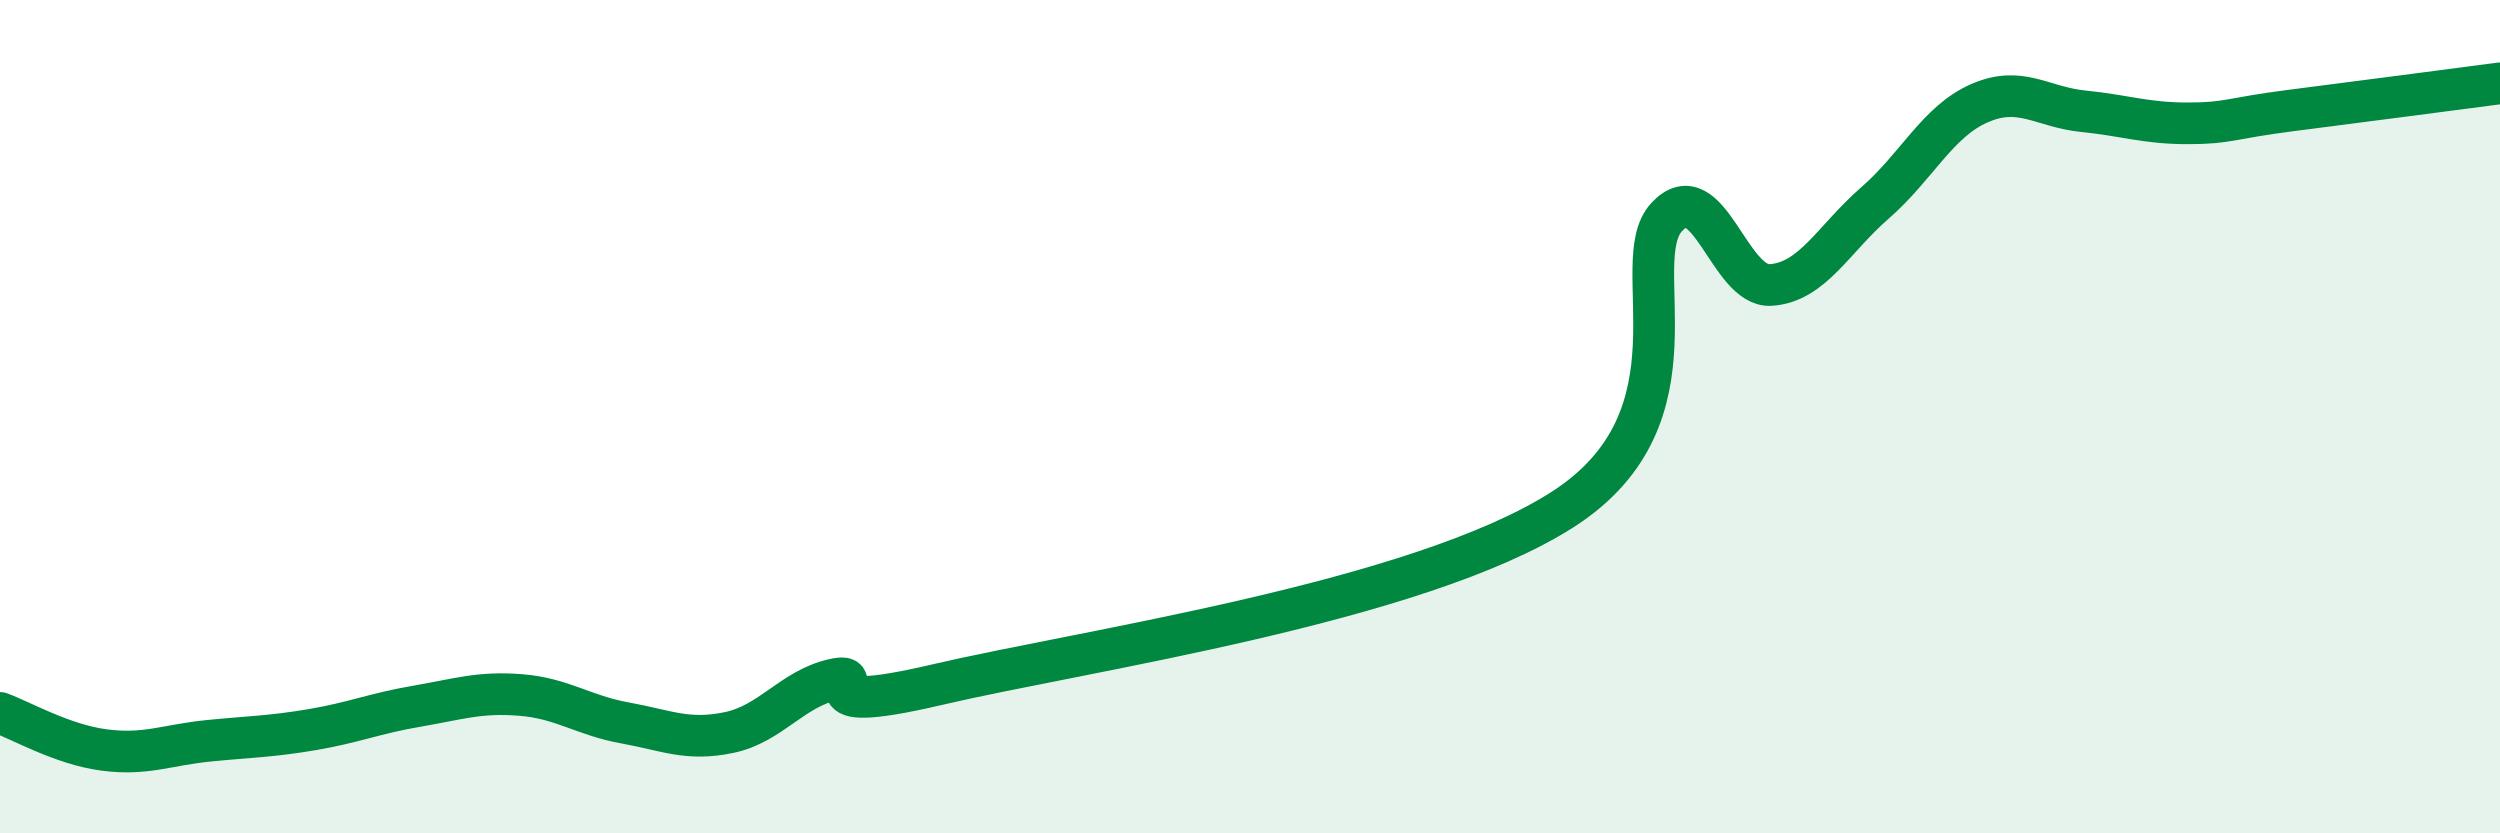 
    <svg width="60" height="20" viewBox="0 0 60 20" xmlns="http://www.w3.org/2000/svg">
      <path
        d="M 0,17.11 C 0.5,17.29 1.5,17.87 2.5,18 C 3.5,18.13 4,17.88 5,17.78 C 6,17.68 6.5,17.68 7.5,17.51 C 8.5,17.34 9,17.12 10,16.95 C 11,16.78 11.5,16.6 12.5,16.68 C 13.5,16.76 14,17.17 15,17.35 C 16,17.53 16.5,17.79 17.5,17.58 C 18.5,17.37 19,16.54 20,16.31 C 21,16.08 19,17.25 22.5,16.43 C 26,15.61 34,14.47 37.5,12.23 C 41,9.99 39,6.29 40,5.21 C 41,4.13 41.5,6.91 42.5,6.84 C 43.5,6.77 44,5.74 45,4.87 C 46,4 46.5,2.92 47.5,2.48 C 48.5,2.04 49,2.57 50,2.67 C 51,2.77 51.5,2.96 52.5,2.96 C 53.5,2.96 53.5,2.84 55,2.65 C 56.5,2.46 59,2.13 60,2L60 20L0 20Z"
        fill="#008740"
        opacity="0.1"
        stroke-linecap="round"
        stroke-linejoin="round"
      />
      <path
        d="M 0,17.11 C 0.5,17.29 1.5,17.87 2.5,18 C 3.5,18.13 4,17.88 5,17.78 C 6,17.68 6.5,17.68 7.5,17.51 C 8.5,17.34 9,17.12 10,16.95 C 11,16.78 11.5,16.6 12.5,16.68 C 13.5,16.76 14,17.17 15,17.35 C 16,17.53 16.5,17.79 17.5,17.58 C 18.5,17.37 19,16.54 20,16.31 C 21,16.08 19,17.25 22.5,16.43 C 26,15.61 34,14.47 37.5,12.23 C 41,9.99 39,6.29 40,5.21 C 41,4.13 41.5,6.91 42.5,6.84 C 43.5,6.77 44,5.74 45,4.87 C 46,4 46.5,2.92 47.5,2.48 C 48.5,2.04 49,2.57 50,2.67 C 51,2.77 51.5,2.96 52.5,2.96 C 53.5,2.96 53.5,2.84 55,2.65 C 56.5,2.46 59,2.13 60,2"
        stroke="#008740"
        stroke-width="1"
        fill="none"
        stroke-linecap="round"
        stroke-linejoin="round"
      />
    </svg>
  